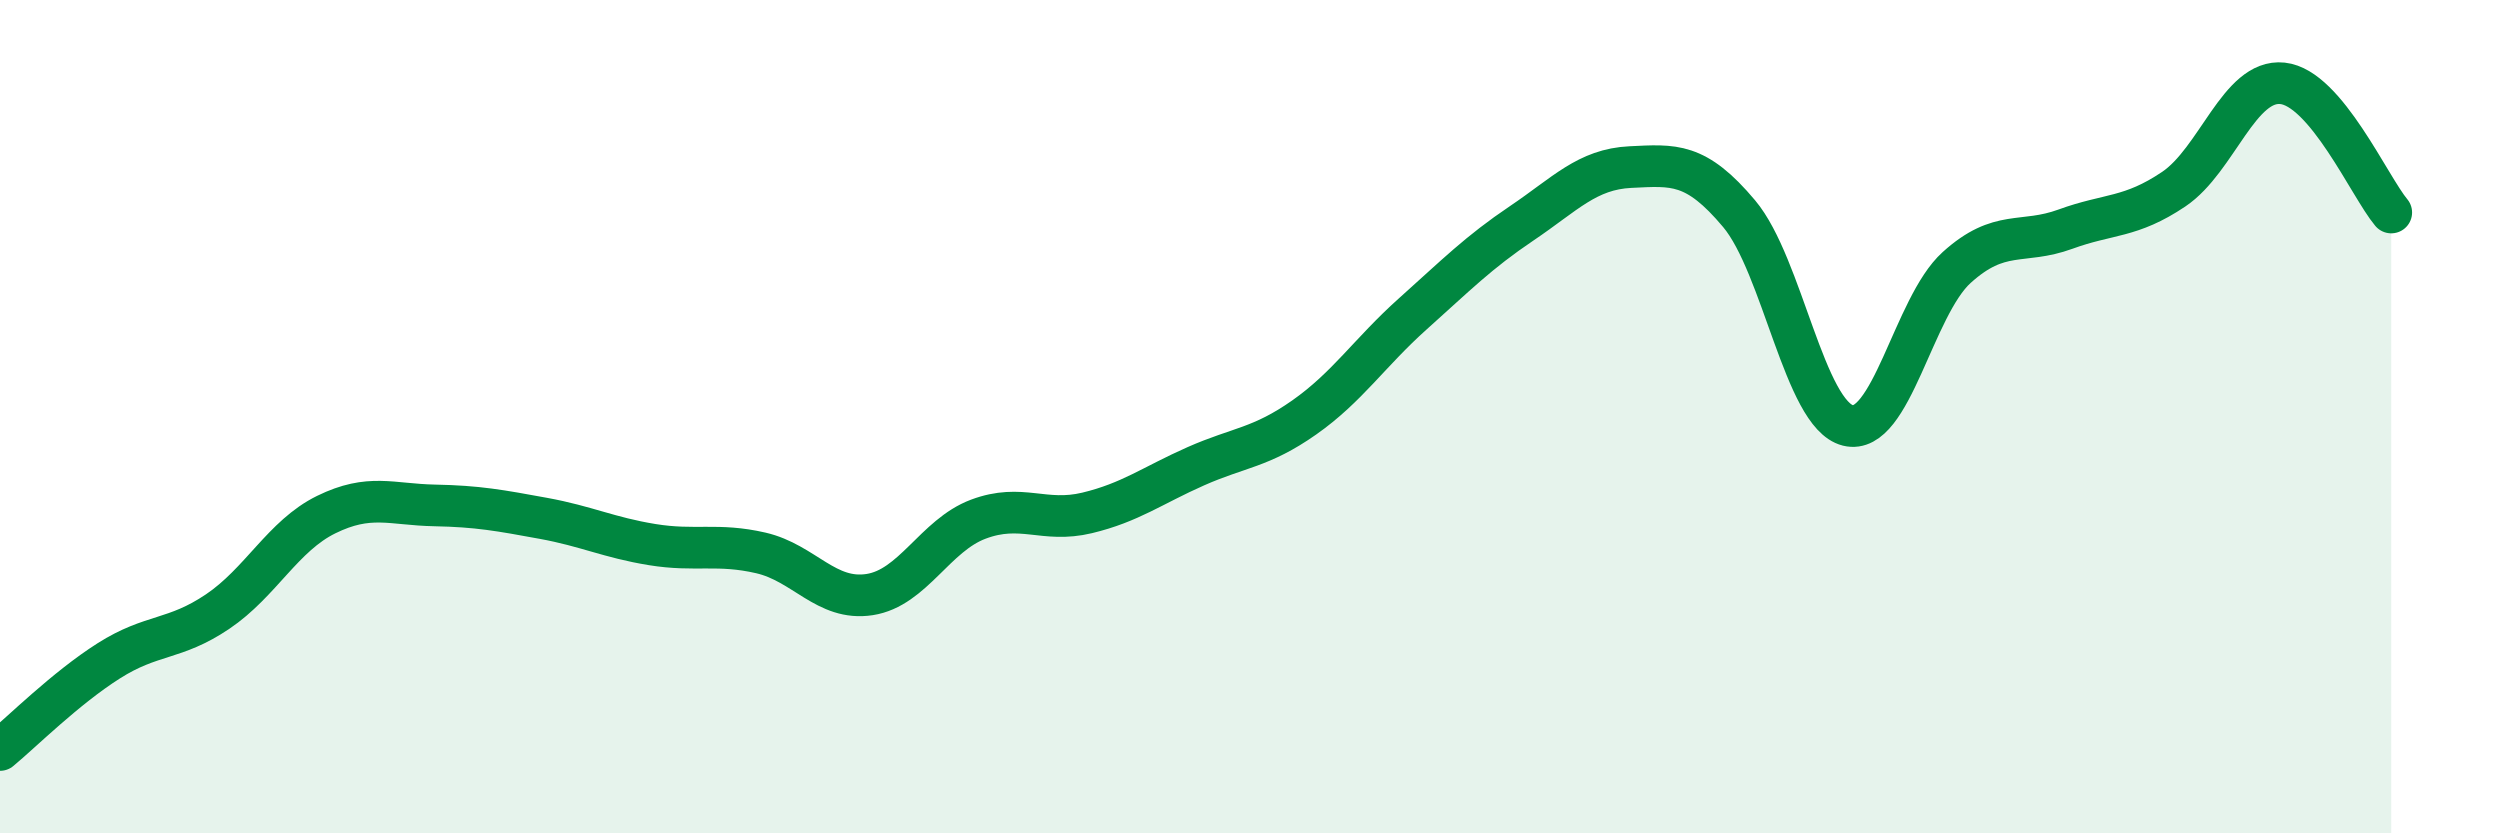 
    <svg width="60" height="20" viewBox="0 0 60 20" xmlns="http://www.w3.org/2000/svg">
      <path
        d="M 0,18 C 0.52,17.57 1.57,16.52 2.61,15.86 C 3.65,15.2 4.18,15.38 5.22,14.68 C 6.26,13.98 6.79,12.86 7.83,12.35 C 8.87,11.84 9.39,12.11 10.43,12.13 C 11.47,12.15 12,12.25 13.04,12.44 C 14.08,12.63 14.61,12.9 15.65,13.07 C 16.69,13.24 17.22,13.03 18.26,13.27 C 19.3,13.51 19.83,14.43 20.87,14.27 C 21.91,14.11 22.44,12.85 23.48,12.46 C 24.52,12.07 25.05,12.56 26.09,12.31 C 27.13,12.06 27.66,11.65 28.7,11.19 C 29.74,10.73 30.26,10.75 31.3,10.02 C 32.34,9.29 32.87,8.46 33.91,7.53 C 34.95,6.6 35.48,6.06 36.52,5.36 C 37.56,4.66 38.09,4.06 39.13,4.01 C 40.17,3.96 40.7,3.89 41.74,5.13 C 42.78,6.37 43.31,9.95 44.35,10.21 C 45.39,10.47 45.92,7.36 46.96,6.42 C 48,5.48 48.53,5.88 49.57,5.5 C 50.61,5.12 51.13,5.24 52.17,4.54 C 53.21,3.84 53.74,1.89 54.78,2 C 55.82,2.11 56.87,4.48 57.39,5.1L57.39 20L0 20Z"
        fill="#008740"
        opacity="0.1"
        stroke-linecap="round"
        stroke-linejoin="round"
      />
      <path
        d="M 0,18 C 0.52,17.57 1.57,16.52 2.61,15.86 C 3.65,15.2 4.18,15.38 5.22,14.68 C 6.26,13.98 6.79,12.86 7.83,12.35 C 8.87,11.84 9.39,12.11 10.43,12.13 C 11.47,12.15 12,12.25 13.04,12.44 C 14.08,12.63 14.61,12.9 15.65,13.07 C 16.69,13.24 17.22,13.03 18.26,13.27 C 19.3,13.51 19.83,14.43 20.87,14.27 C 21.91,14.11 22.44,12.85 23.48,12.46 C 24.52,12.07 25.05,12.56 26.09,12.31 C 27.13,12.06 27.66,11.65 28.7,11.19 C 29.74,10.73 30.26,10.75 31.3,10.02 C 32.34,9.29 32.87,8.46 33.91,7.53 C 34.95,6.6 35.48,6.06 36.52,5.36 C 37.56,4.66 38.09,4.06 39.13,4.01 C 40.17,3.96 40.7,3.89 41.74,5.13 C 42.78,6.37 43.31,9.95 44.35,10.21 C 45.39,10.47 45.92,7.36 46.96,6.42 C 48,5.48 48.53,5.88 49.57,5.5 C 50.61,5.12 51.13,5.24 52.17,4.54 C 53.21,3.84 53.74,1.89 54.78,2 C 55.82,2.11 56.87,4.48 57.39,5.1"
        stroke="#008740"
        stroke-width="1"
        fill="none"
        stroke-linecap="round"
        stroke-linejoin="round"
      />
    </svg>
  